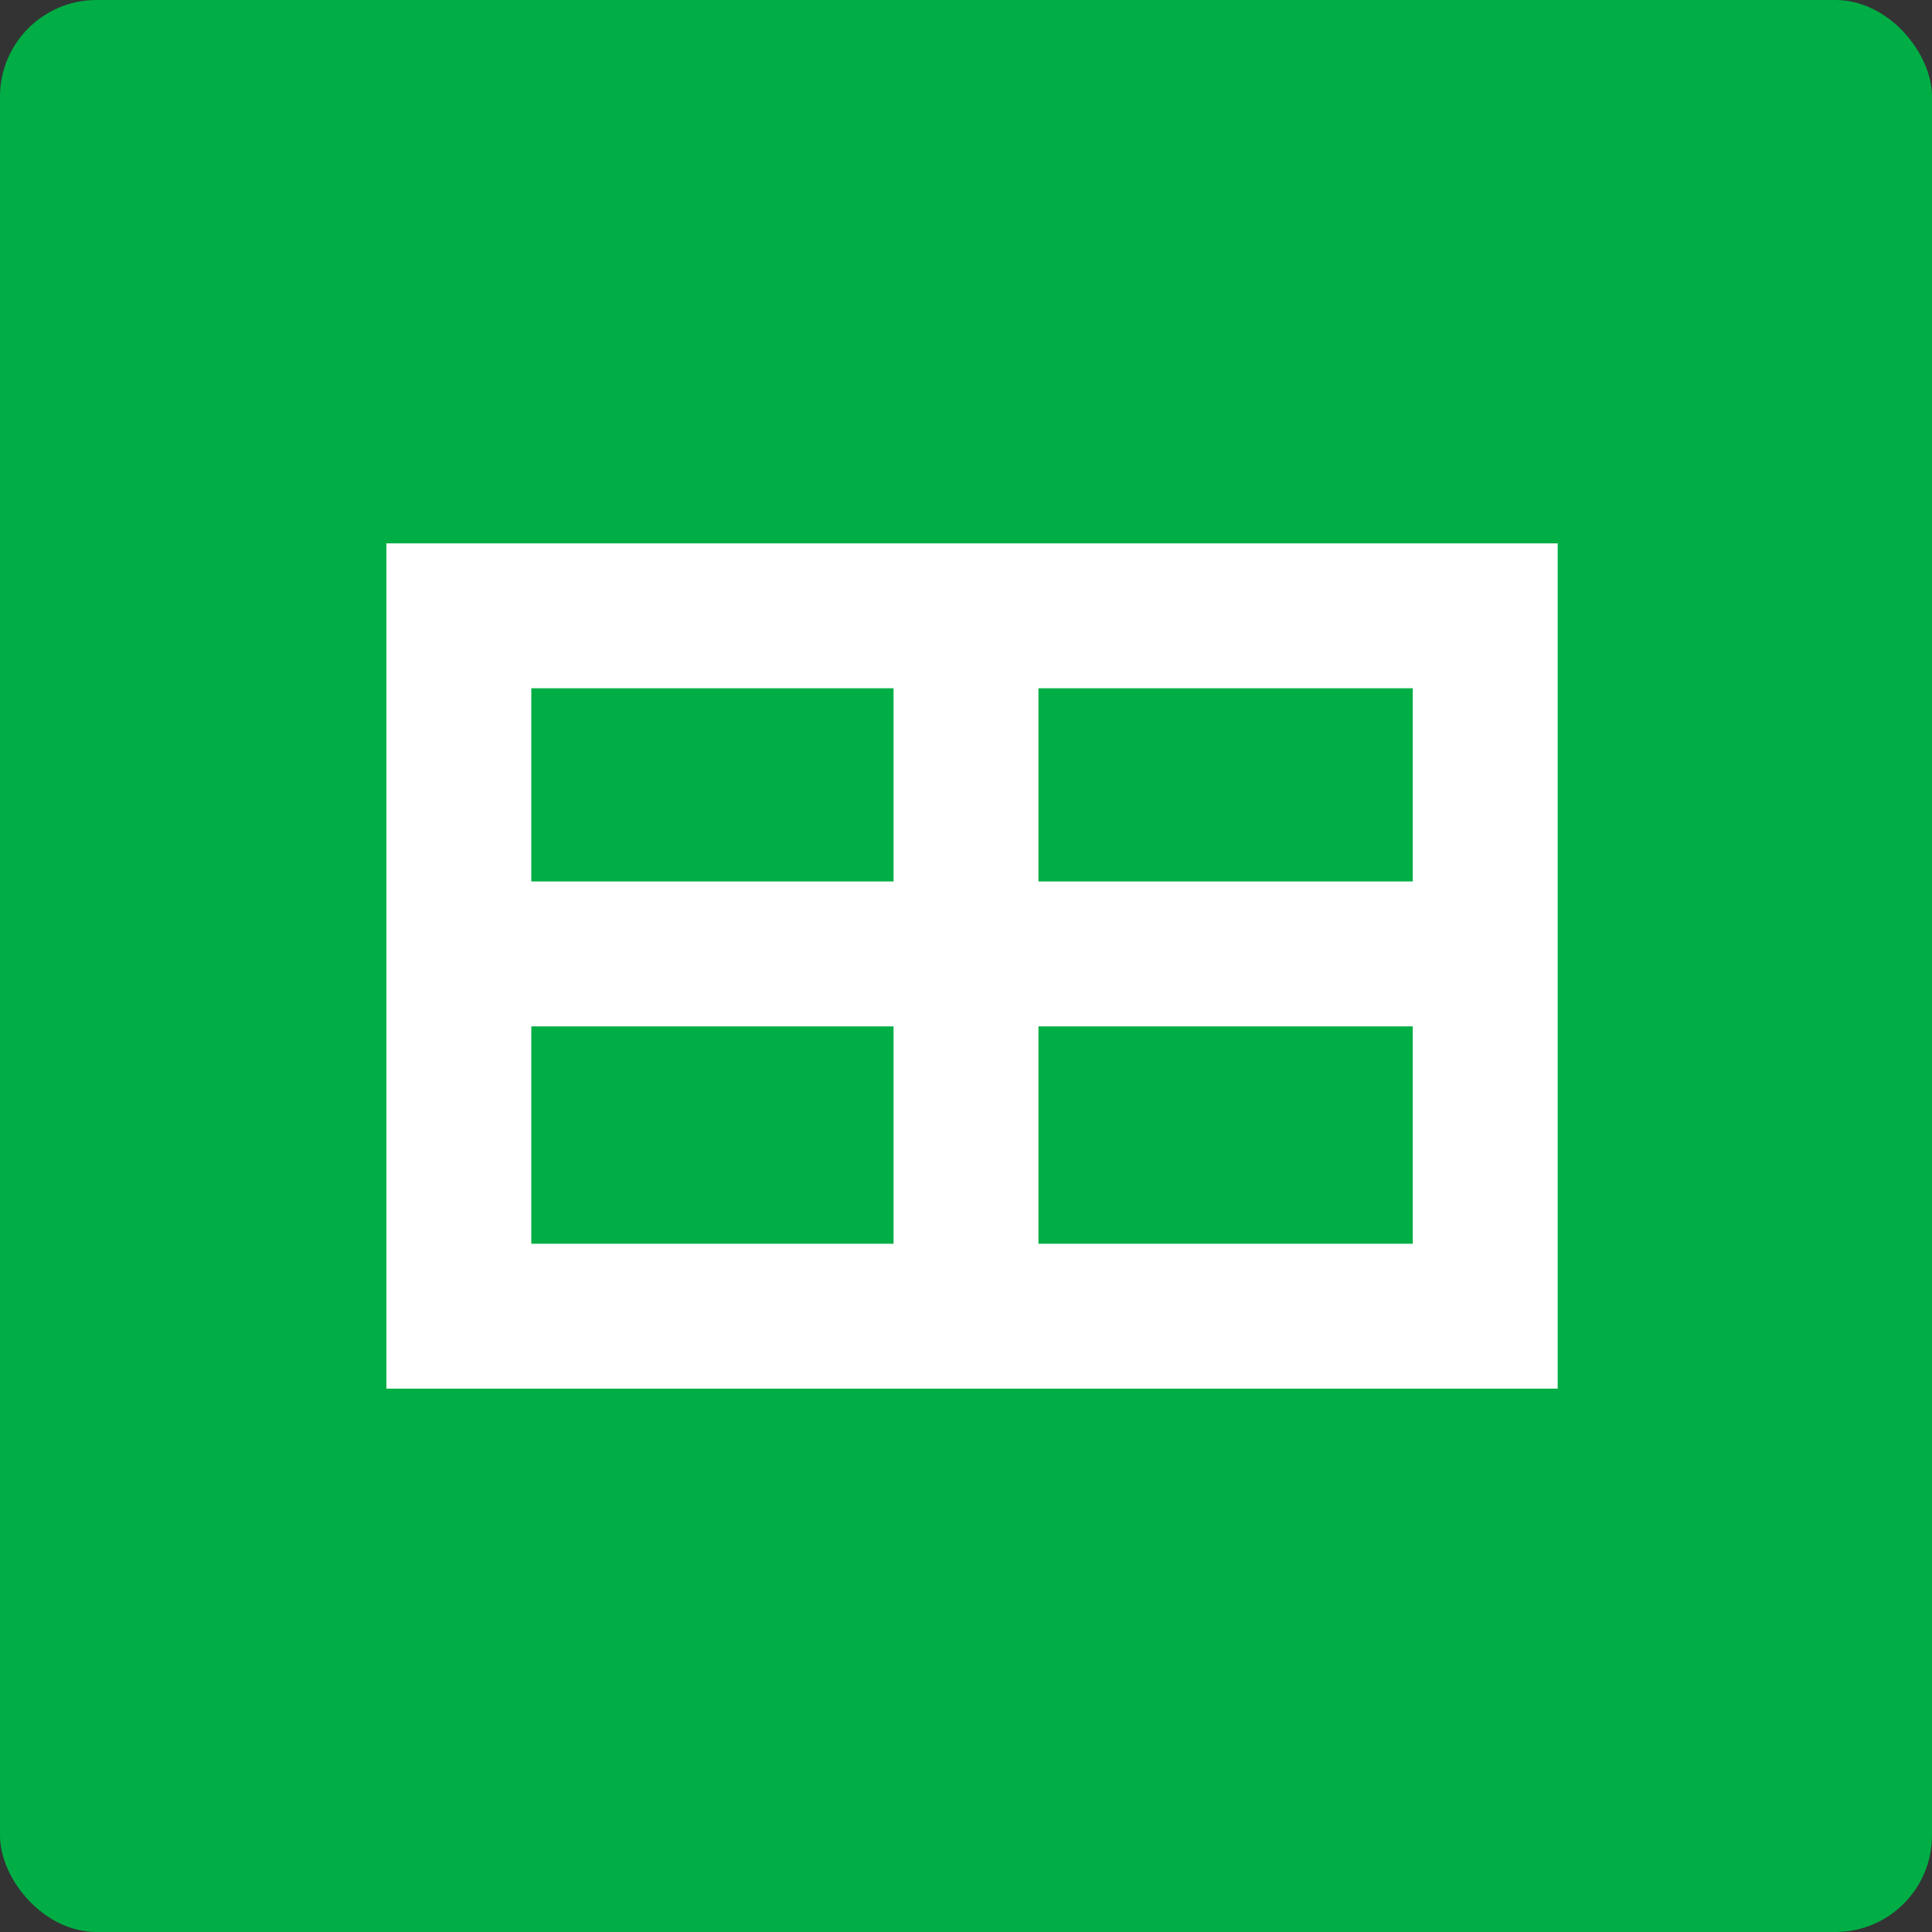 <svg width="80" height="80" viewBox="0 0 80 80" fill="none" xmlns="http://www.w3.org/2000/svg">
<rect x="0" y="0" width="80" height="80" fill="#333333" stroke="none"/>
<g clip-path="url(#clip0_817_226)">
<rect width="80" height="80" rx="4" fill="#00AE45"/>
<path d="M64.5 57.5H16V22.5H64.5V57.5ZM43 51.5H58.5V42.5H43V51.5ZM22 51.5H37V42.5H22V51.5ZM43 36.5H58.5V28.5H43V36.5ZM22 36.5H37V28.5H22V36.5Z" fill="white"/>
</g>
<defs>
<clipPath id="clip0_817_226">
<rect width="80" height="80" rx="4" fill="white"/>
</clipPath>
</defs>
</svg>
